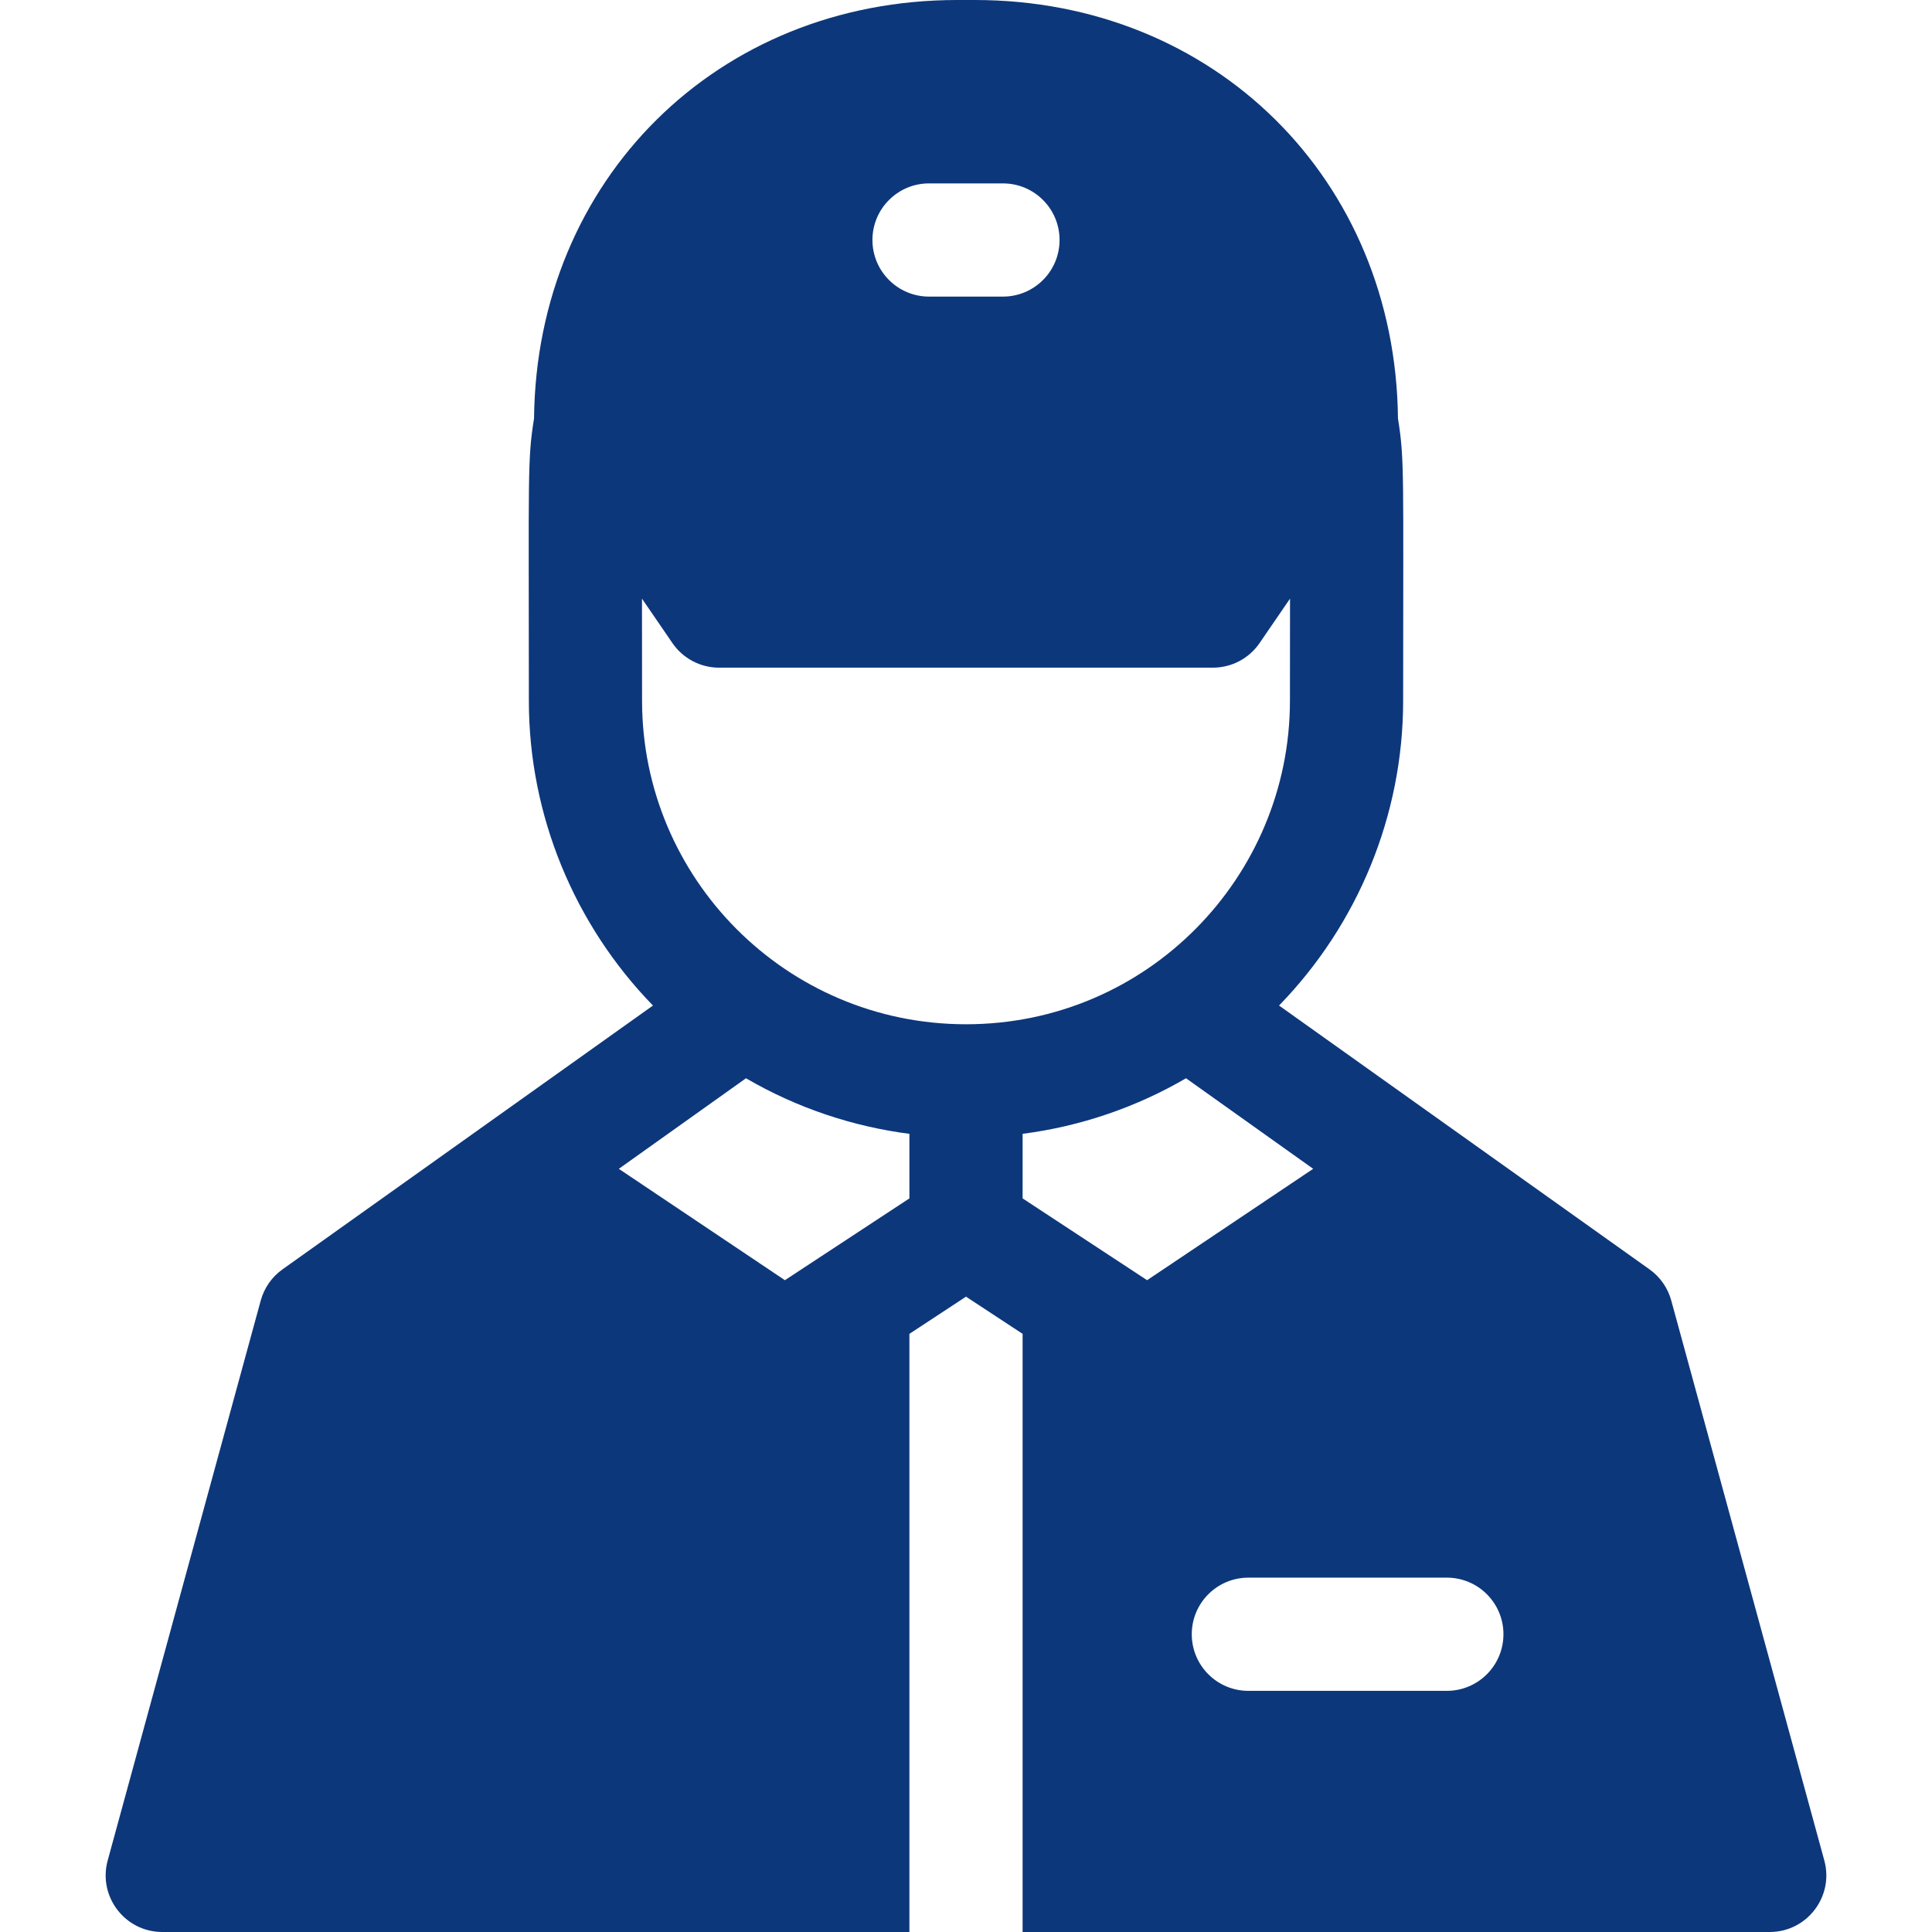 <?xml version="1.0" encoding="windows-1252"?>
<!-- Generator: Adobe Illustrator 19.0.0, SVG Export Plug-In . SVG Version: 6.00 Build 0)  -->
<svg xmlns="http://www.w3.org/2000/svg" xmlns:xlink="http://www.w3.org/1999/xlink" version="1.1" id="Capa_1" x="0px" y="0px" viewBox="0 0 512 512" style="enable-background:new 0 0 512 512;" xml:space="preserve" width="512px" height="512px">
<g>
	<g>
		<path d="M483.462,493.045l-40.559-148.39c-0.912-3.337-2.949-6.257-5.767-8.264c-64.291-45.785-43.216-30.777-98.177-69.915    c20.862-21.438,32.888-50.42,32.888-80.758c0-60.48,0.402-63.79-1.371-74.824C369.821,47.582,321.836,0,258.332,0h-4.664    C190.165,0,142.18,47.582,141.525,110.895c-1.773,11.034-1.371,14.341-1.371,74.824c0,30.336,12.026,59.318,32.889,80.758    c-69.552,49.528-28.912,20.587-98.178,69.915c-2.818,2.007-4.856,4.927-5.768,8.264l-40.559,148.39    C25.931,502.585,33.124,512,43.007,512h197.994V353.483l15-9.855l15,9.855V512h197.994    C478.883,512,486.068,502.577,483.462,493.045z M246.205,48.602h19.591c8.284,0,15,6.716,15,15s-6.716,15-15,15h-19.591    c-8.284,0-15-6.716-15-15S237.921,48.602,246.205,48.602z M241.002,317.587l-32.995,21.679l-44.013-29.516l33.702-24    c13.776,8.035,28.656,12.842,43.306,14.728V317.587z M256.001,271.44c-47.645,0-85.847-38.667-85.847-85.721    c-0.001-10.742-0.013-19.632-0.023-27.076l8.064,11.773c2.796,4.083,7.426,6.523,12.375,6.523h130.861    c4.948,0,9.578-2.44,12.375-6.523l8.064-11.773c-0.01,7.443-0.022,16.334-0.022,27.076    C341.848,232.352,304.07,271.44,256.001,271.44z M271,317.587v-17.11c15.43-1.984,30.192-7.078,43.305-14.728l33.702,24    l-44.013,29.516L271,317.587z M383.428,448.093H330.83c-8.284,0-15-6.716-15-15s6.716-15,15-15h52.598c8.284,0,15,6.716,15,15    S391.712,448.093,383.428,448.093z" fill="#0D377B"/>
	</g>
</g>
<g>
</g>
<g>
</g>
<g>
</g>
<g>
</g>
<g>
</g>
<g>
</g>
<g>
</g>
<g>
</g>
<g>
</g>
<g>
</g>
<g>
</g>
<g>
</g>
<g>
</g>
<g>
</g>
<g>
</g>
</svg>